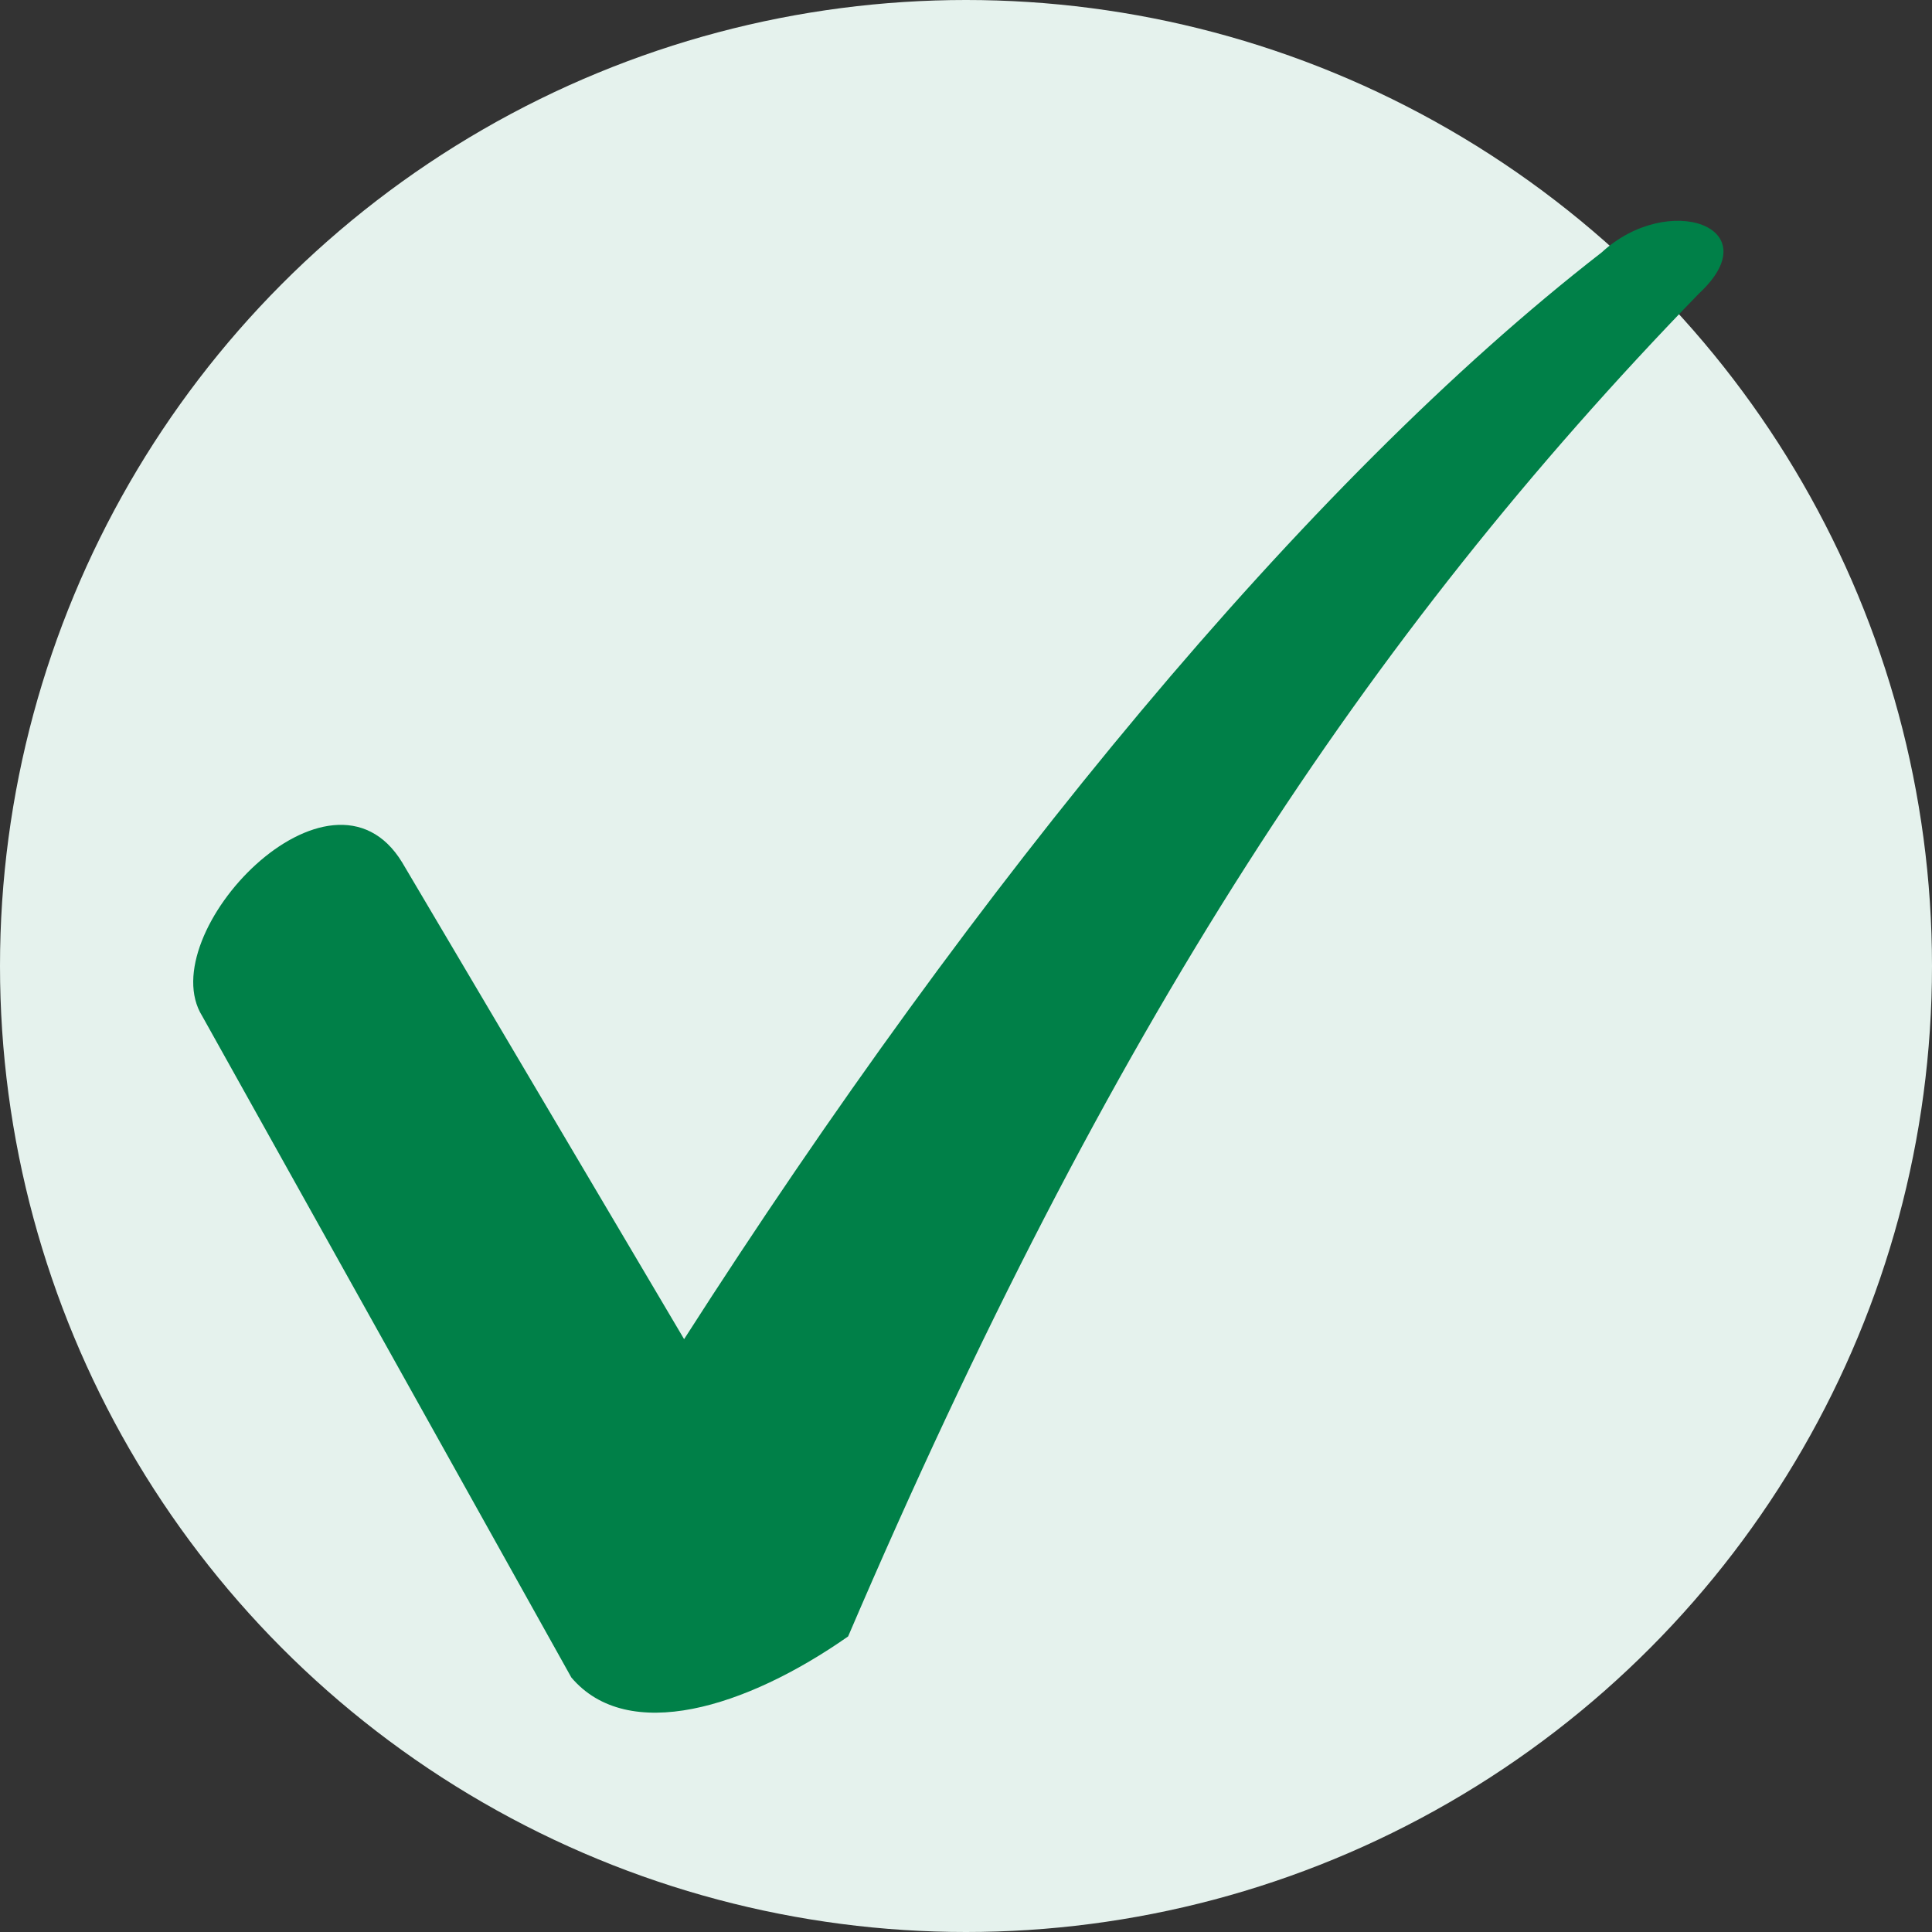 <svg width="64" height="64" viewBox="0 0 64 64" fill="none" xmlns="http://www.w3.org/2000/svg">
<rect x="0" y="0" width="64" height="64" fill="#333333" stroke="none"/>
<circle cx="32" cy="32" r="32" fill="#E5F2ED"/>
<path d="M13.323 28.57L22.662 44.361C32.34 29.249 43.207 16.004 53.056 8.363C55.263 6.326 58.659 7.514 56.282 9.722C45.245 21.098 36.755 34.003 28.095 54.209C24.699 56.586 20.794 57.775 18.926 55.568L6.701 33.663C5.003 30.947 10.946 24.664 13.323 28.57Z" fill="#008048"/>
</svg>
